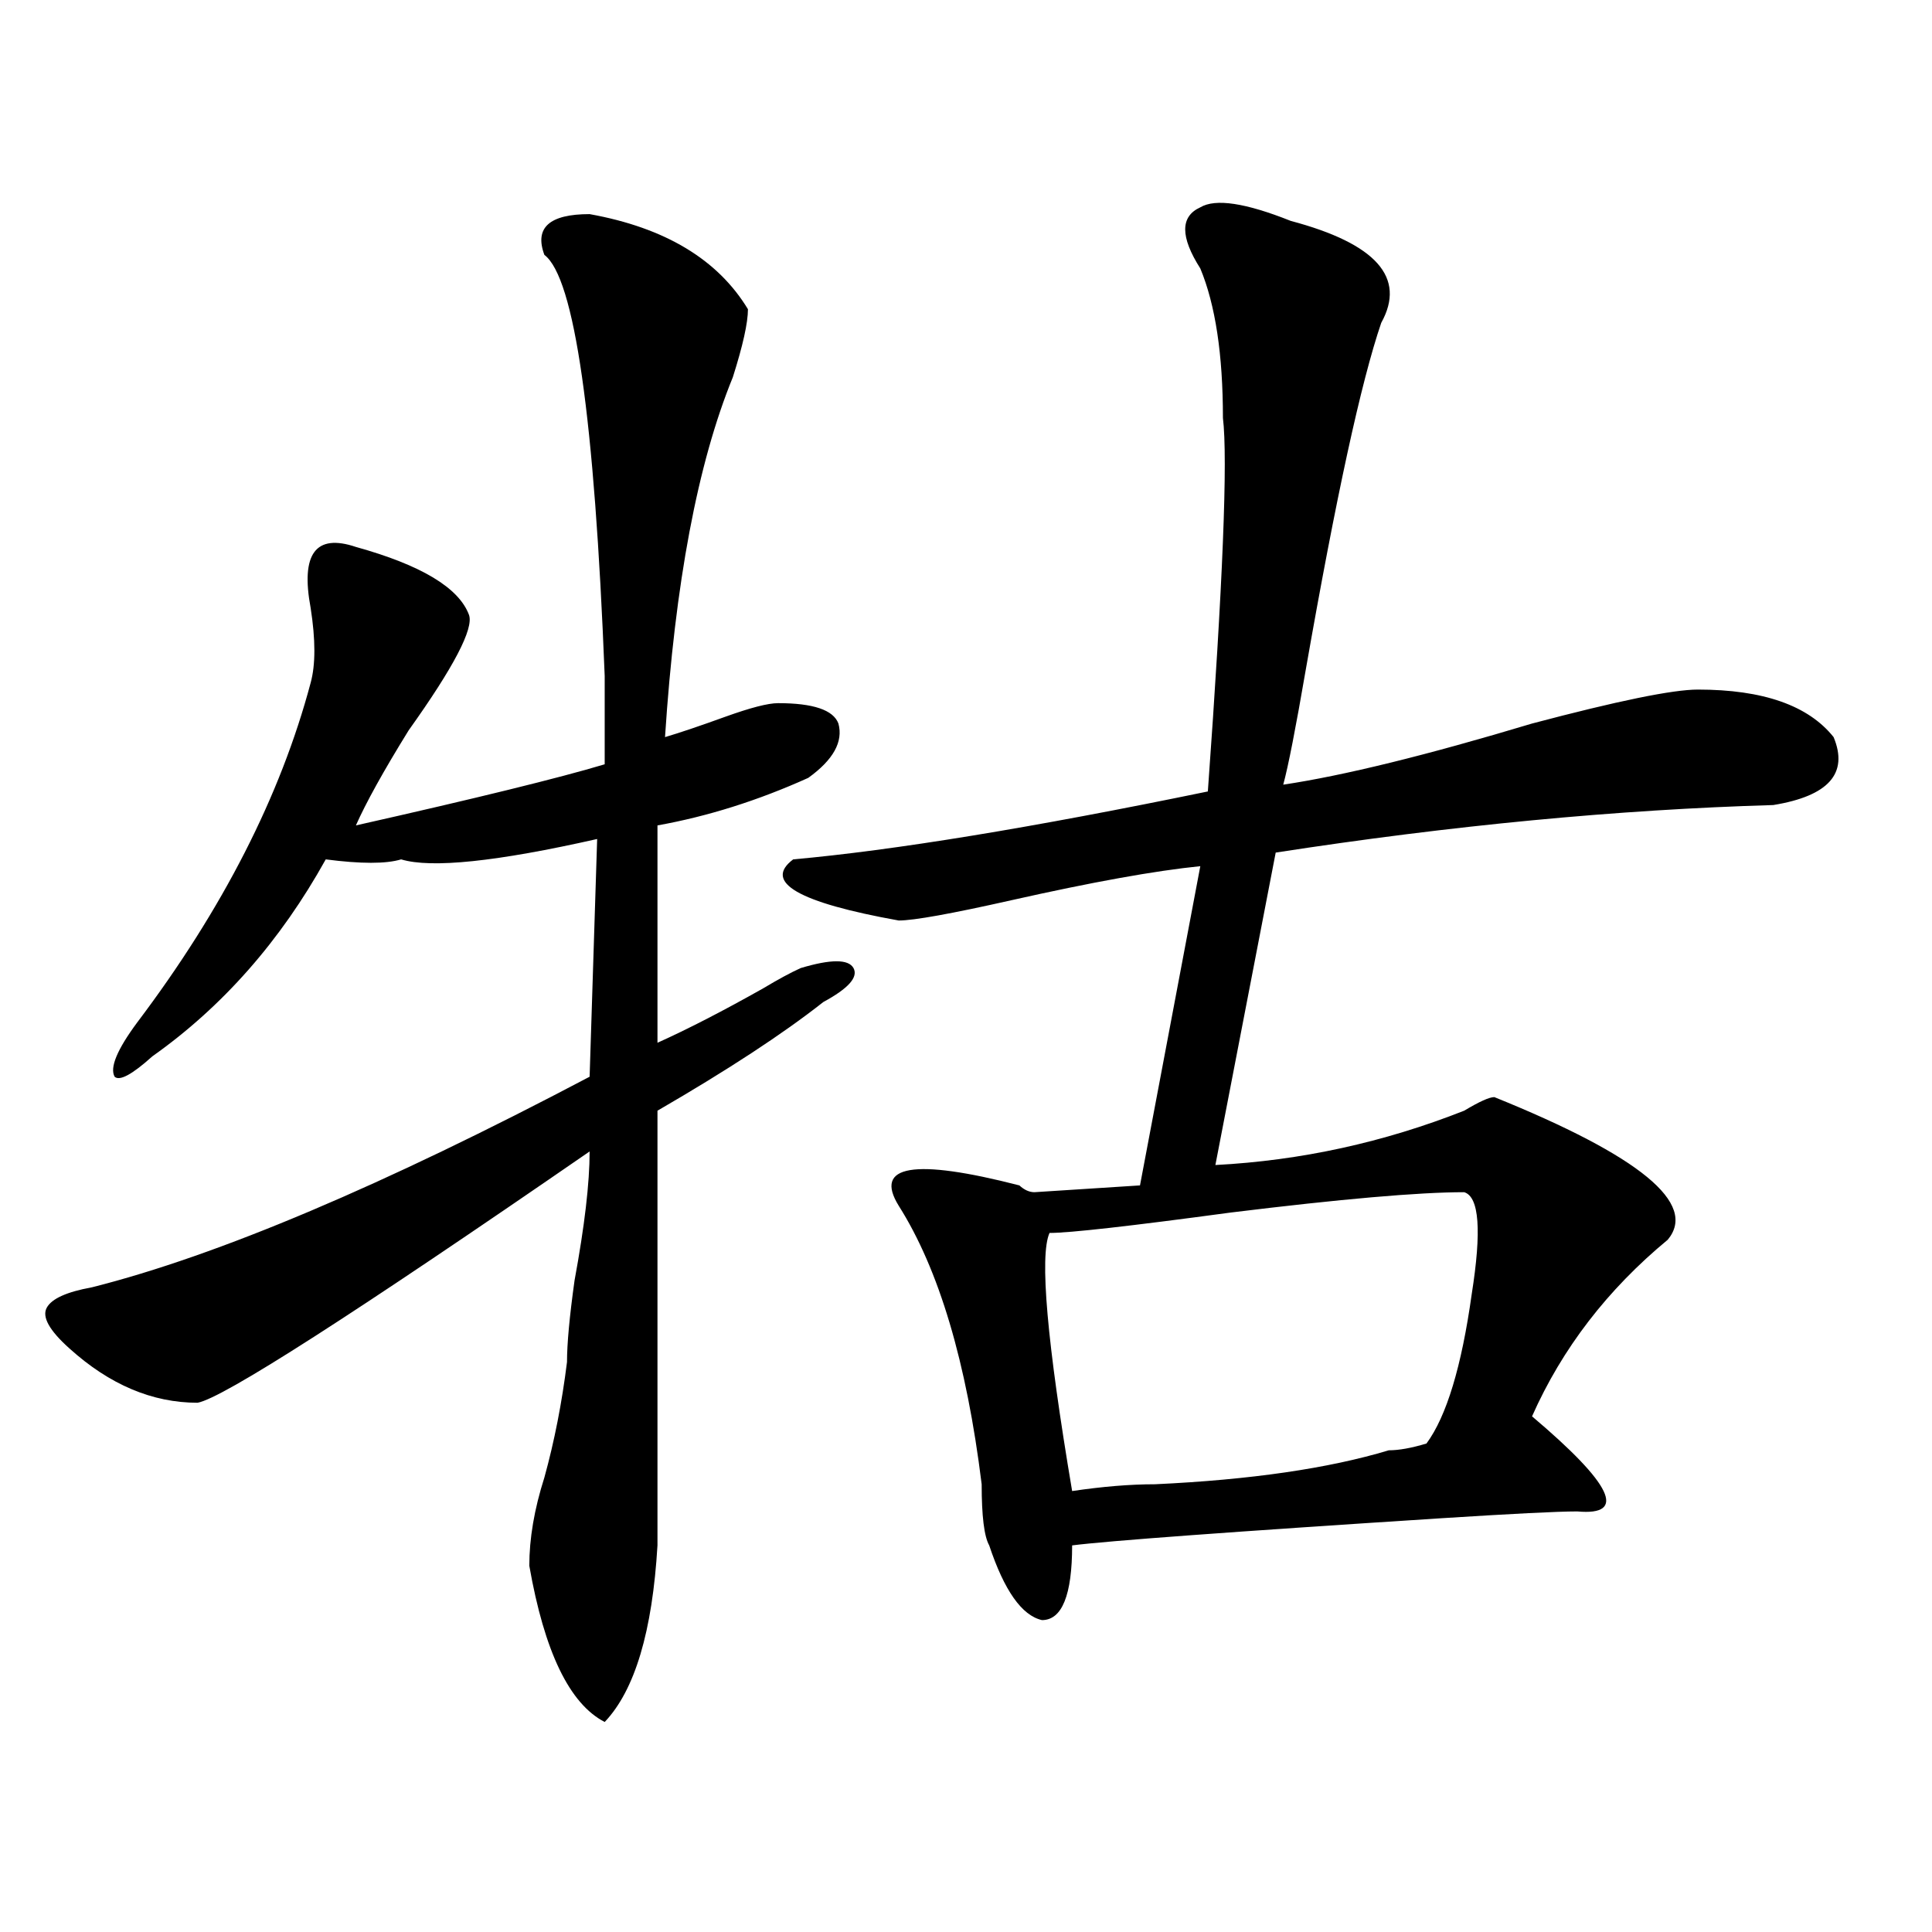 <?xml version="1.0" encoding="utf-8"?>
<!-- Generator: Adobe Illustrator 16.0.0, SVG Export Plug-In . SVG Version: 6.00 Build 0)  -->
<!DOCTYPE svg PUBLIC "-//W3C//DTD SVG 1.1//EN" "http://www.w3.org/Graphics/SVG/1.1/DTD/svg11.dtd">
<svg version="1.1" id="图层_1" xmlns="http://www.w3.org/2000/svg" xmlns:xlink="http://www.w3.org/1999/xlink" x="0px" y="0px"
	 width="1000px" height="1000px" viewBox="0 0 1000 1000" enable-background="new 0 0 1000 1000" xml:space="preserve">
<path d="M305.188,110.828c39.023,7.031,66.34,23.456,81.949,49.219c0,7.031-2.622,18.786-7.805,35.156
	c-18.231,44.55-29.938,106.677-35.121,186.328c7.805-2.308,18.17-5.823,31.219-10.547c12.987-4.669,22.072-7.031,27.316-7.031
	c18.17,0,28.597,3.516,31.219,10.547c2.561,9.394-2.622,18.786-15.609,28.125c-26.036,11.755-52.072,19.94-78.047,24.609v112.5
	c15.609-7.031,33.779-16.37,54.633-28.125c7.805-4.669,14.268-8.185,19.512-10.547c15.609-4.669,24.694-4.669,27.316,0
	c2.561,4.724-2.622,10.547-15.609,17.578c-20.854,16.425-49.45,35.156-85.852,56.25v225c-2.622,44.494-11.707,74.981-27.316,91.406
	c-18.231-9.394-31.219-36.365-39.023-80.859c0-14.063,2.561-29.278,7.805-45.703c5.183-18.731,9.085-38.672,11.707-59.766
	c0-9.339,1.28-23.401,3.902-42.188c5.183-28.125,7.805-50.372,7.805-66.797c-122.314,84.375-189.935,127.771-202.922,130.078
	c-23.414,0-45.548-9.339-66.34-28.125c-10.427-9.339-14.329-16.37-11.707-21.094c2.561-4.669,10.365-8.185,23.414-10.547
	c64.998-16.37,150.85-52.734,257.555-108.984l3.902-123.047c-52.072,11.755-85.852,15.271-101.461,10.547
	c-7.805,2.362-20.854,2.362-39.023,0c-23.414,42.188-53.353,76.19-89.754,101.953c-10.427,9.394-16.951,12.909-19.512,10.547
	c-2.622-4.669,1.28-14.063,11.707-28.125c44.206-58.558,74.145-117.169,89.754-175.781c2.561-9.339,2.561-22.247,0-38.672
	c-5.244-28.125,2.561-38.672,23.414-31.641c33.779,9.394,53.291,21.094,58.535,35.156c2.561,7.031-7.805,26.972-31.219,59.766
	c-13.049,21.094-22.134,37.519-27.316,49.219c62.438-14.063,105.363-24.609,128.777-31.641c0-9.339,0-24.609,0-45.703
	c-5.244-133.594-15.609-206.214-31.219-217.969C276.529,117.859,284.334,110.828,305.188,110.828z M668.105,114.344
	c44.206,11.755,59.815,29.333,46.828,52.734c-10.427,30.487-23.414,90.253-39.023,179.297c-5.244,30.487-9.146,50.427-11.707,59.766
	c31.219-4.669,74.145-15.216,128.777-31.641c44.206-11.7,72.803-17.578,85.852-17.578c33.779,0,57.193,8.239,70.242,24.609
	c7.805,18.786-2.622,30.487-31.219,35.156c-80.669,2.362-166.521,10.547-257.555,24.609l-31.219,161.719
	c44.206-2.308,87.132-11.7,128.777-28.125c7.805-4.669,12.987-7.031,15.609-7.031c75.425,30.487,105.363,55.097,89.754,73.828
	c-31.219,25.817-54.633,56.25-70.242,91.406c41.584,35.156,49.389,51.581,23.414,49.219c-10.427,0-33.841,1.208-70.242,3.516
	c-109.266,7.031-173.045,11.755-191.215,14.063c0,25.763-5.244,38.672-15.609,38.672c-10.427-2.362-19.512-15.271-27.316-38.672
	c-2.622-4.669-3.902-15.216-3.902-31.641c-7.805-63.281-22.134-111.292-42.926-144.141c-13.049-21.094,7.805-24.609,62.438-10.547
	c2.561,2.362,5.183,3.516,7.805,3.516l54.633-3.516l31.219-165.234c-23.414,2.362-55.975,8.239-97.559,17.578
	c-31.219,7.031-50.73,10.547-58.535,10.547c-52.072-9.339-70.242-19.886-54.633-31.641c52.011-4.669,123.533-16.37,214.629-35.156
	c7.805-107.776,10.365-172.266,7.805-193.359c0-32.794-3.902-58.558-11.707-77.344c-10.427-16.37-10.427-26.917,0-31.641
	C629.082,102.644,644.691,105.005,668.105,114.344z M757.859,617.078c-23.414,0-63.779,3.516-120.973,10.547
	c-52.072,7.031-83.291,10.547-93.656,10.547c-5.244,11.755-1.342,56.25,11.707,133.594c15.609-2.308,29.877-3.516,42.926-3.516
	c49.389-2.308,89.754-8.185,120.973-17.578c5.183,0,11.707-1.153,19.512-3.516c10.365-14.063,18.17-39.825,23.414-77.344
	C766.944,637.019,765.664,619.44,757.859,617.078z"/>
</svg>
